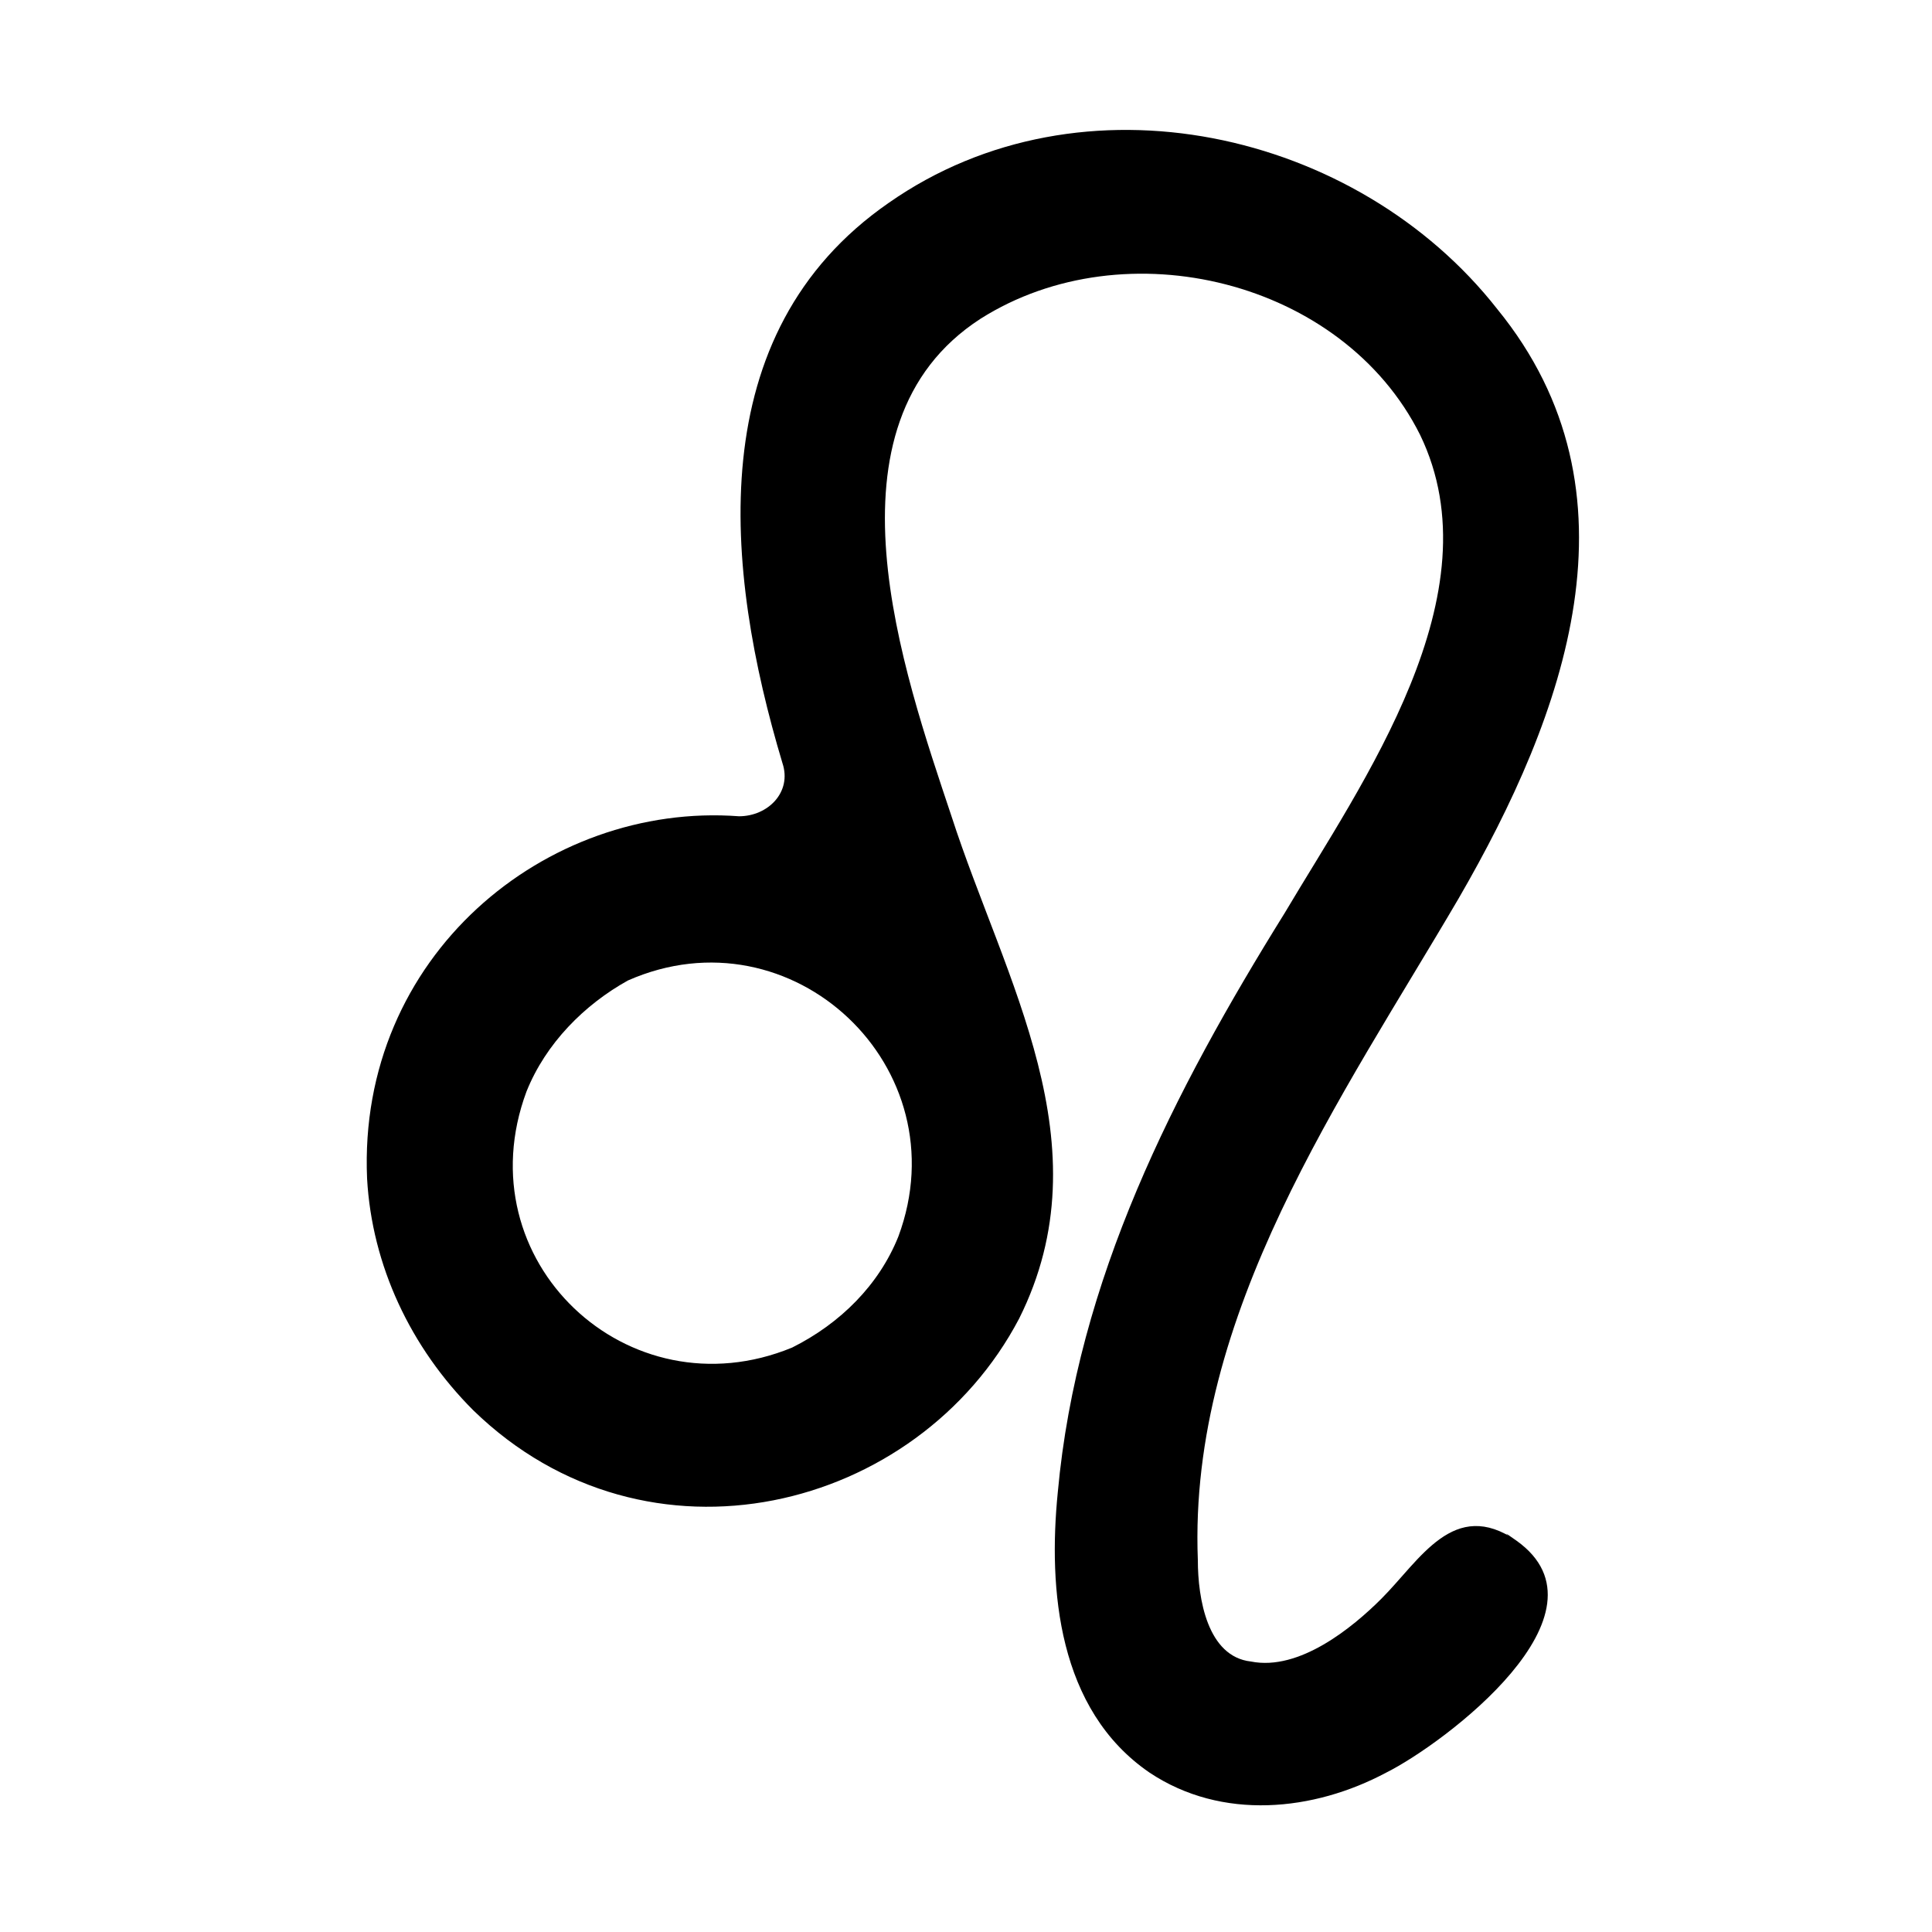 <svg enable-background="new -272 213 40 40" height="40" viewBox="-272 213 40 40" width="40" xmlns="http://www.w3.org/2000/svg"><path d="m-240.6 244.9c-1.3-.9-2 .4-2.8 1.2-.6.6-1.7 1.5-2.7 1.3-.9-.1-1.1-1.3-1.1-2.1-.2-5.1 3-9.6 5.4-13.7 2.2-3.8 3.9-8.4.8-12.2-2.9-3.7-8.6-5-12.6-2.2-3.9 2.7-3.4 7.6-2.2 11.6.2.6-.3 1.1-.9 1.1-4-.3-7.9 2.9-7.7 7.5.1 1.8.9 3.5 2.2 4.8 3.6 3.5 9.2 2.1 11.3-1.9 1.8-3.6-.3-7-1.4-10.4-1-3-2.8-8.1.6-10.3 3-1.9 7.5-.8 9.1 2.4 1.6 3.3-1.2 7.2-2.8 9.9-2.3 3.7-4.3 7.6-4.7 12-.2 2 0 4.5 1.9 5.8 1.5 1 3.4.8 4.9 0 1.2-.6 4.8-3.3 2.7-4.8-.7-.5.6.5 0 0zm-15-4c-3.4 1.4-6.8-1.8-5.5-5.3.4-1 1.2-1.8 2.1-2.3 3.4-1.5 6.9 1.8 5.6 5.3-.4 1-1.2 1.8-2.2 2.3z"/></svg>